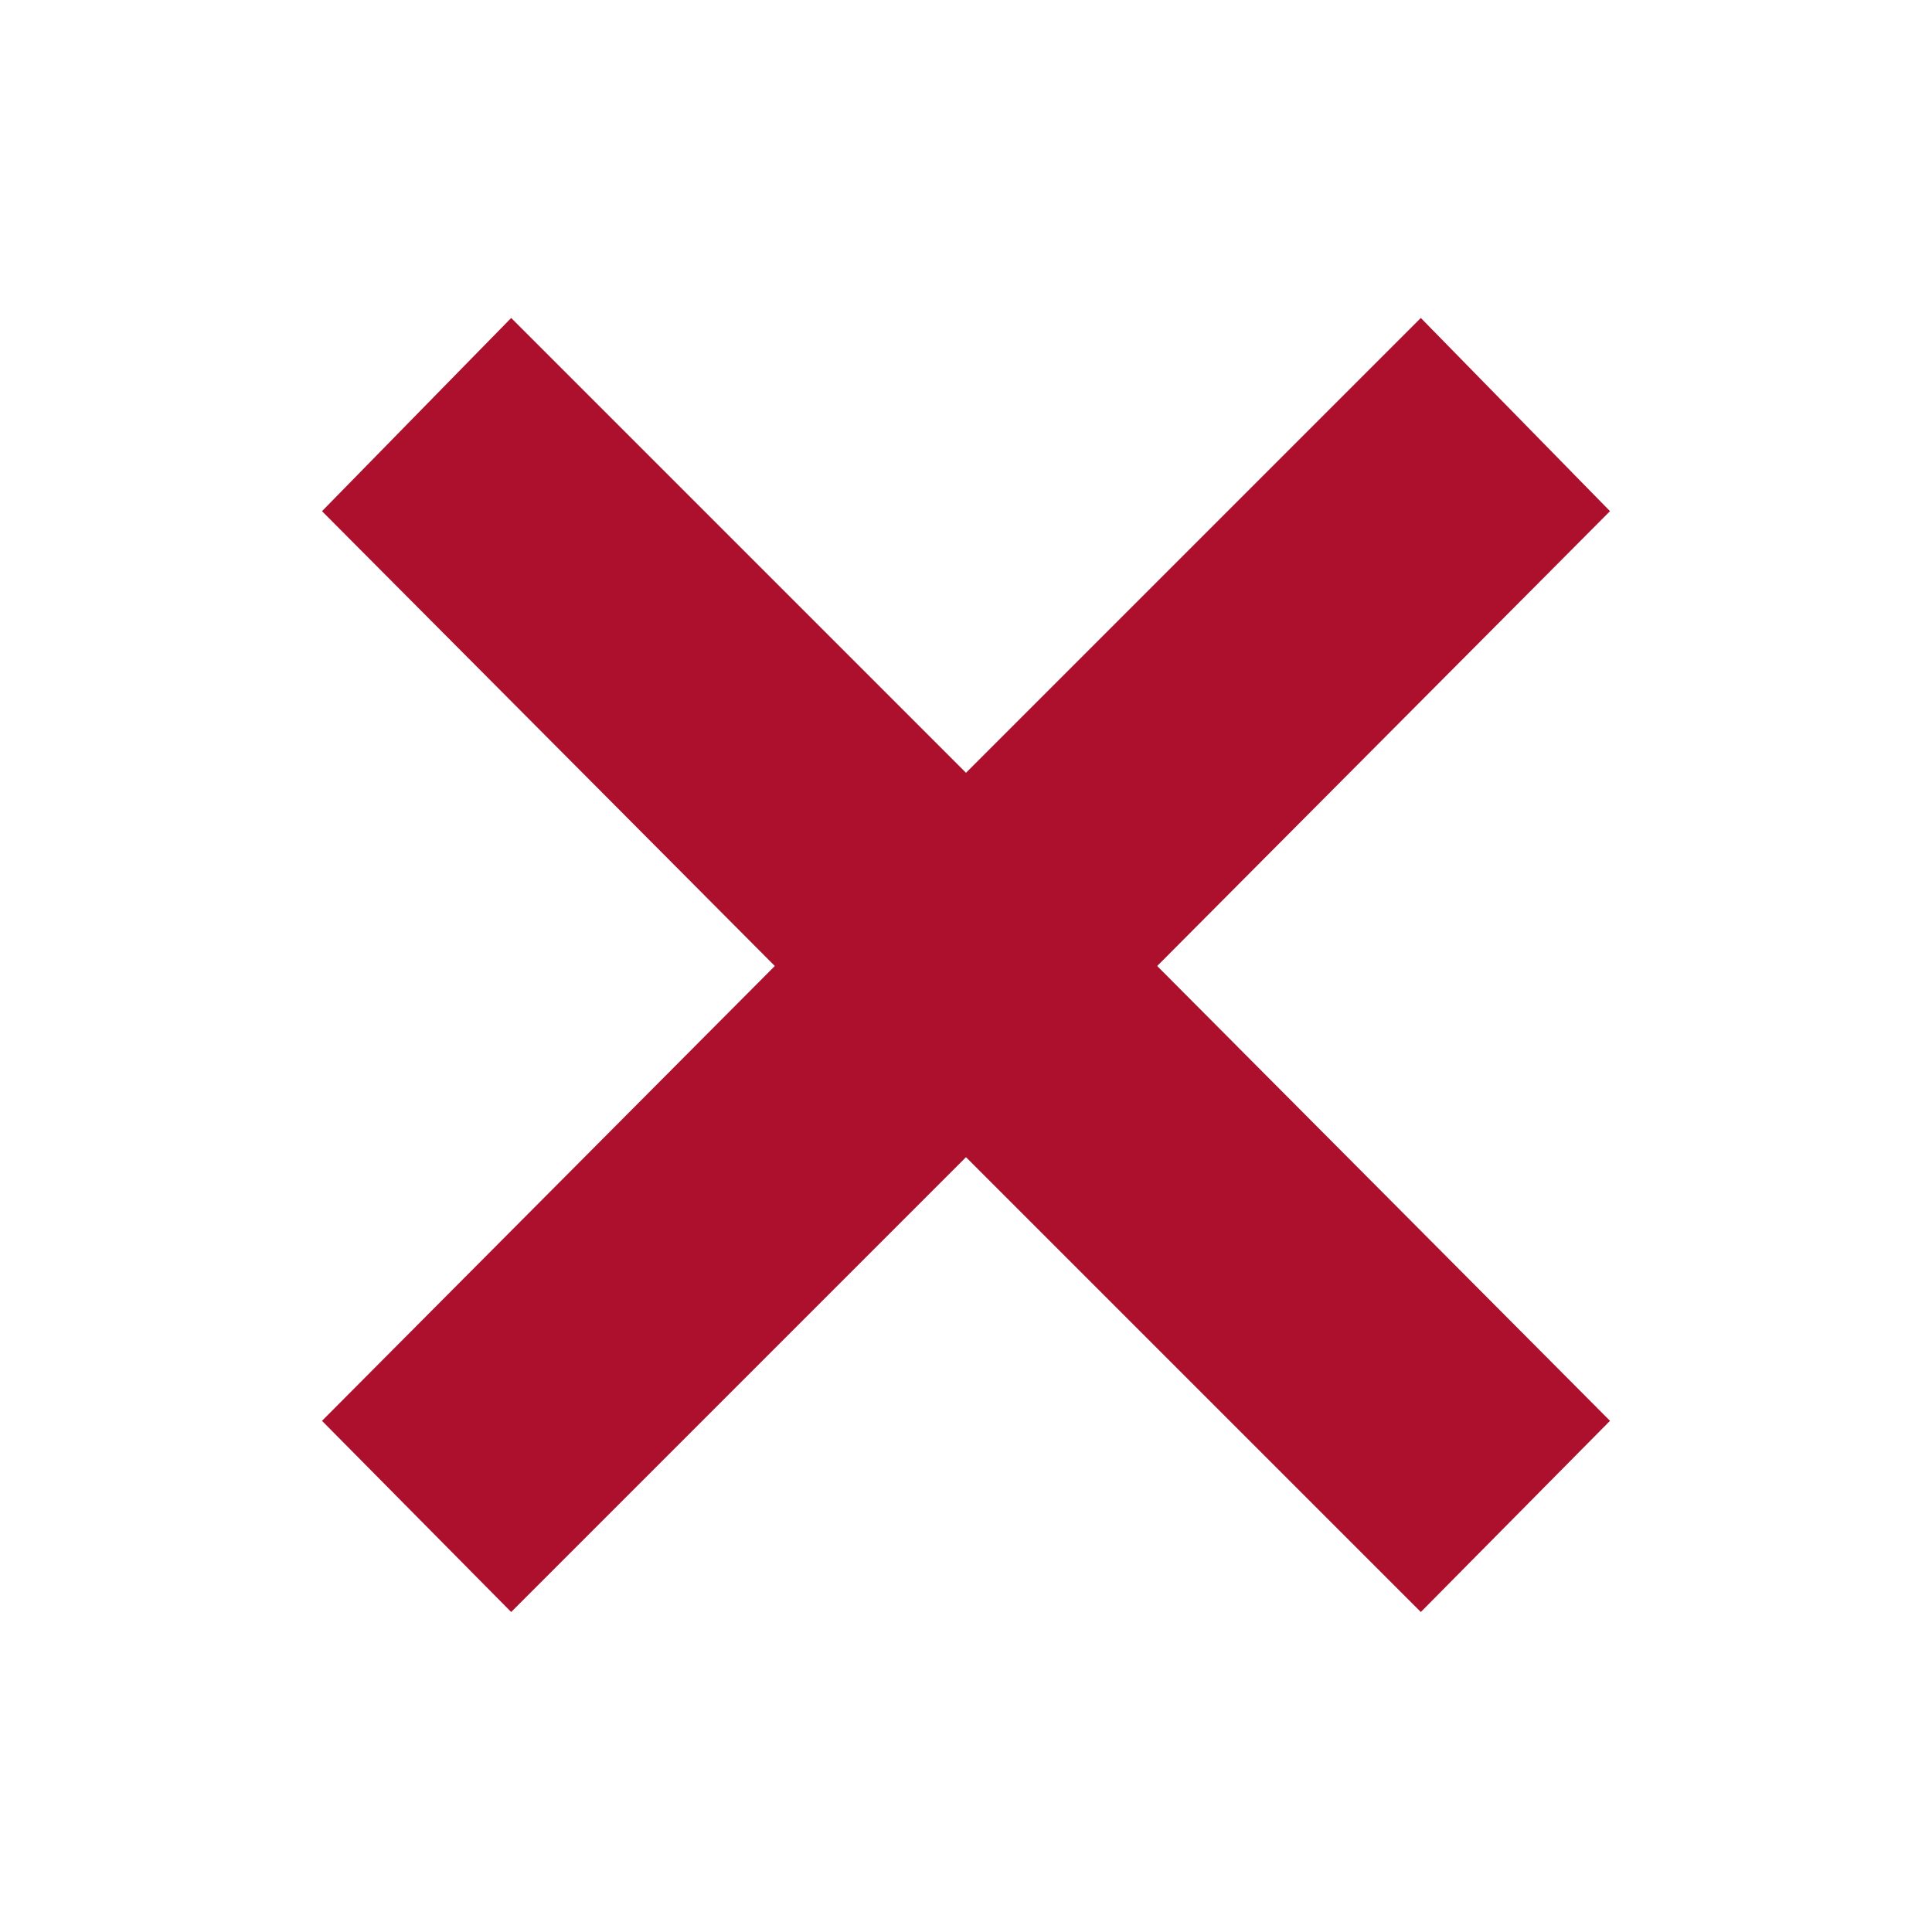 <svg xmlns="http://www.w3.org/2000/svg" height="24px" viewBox="0 -960 960 960" width="24px" fill="#AD102D"><path d="m254-159-94-95 225-226-225-226 94-96 226 226 226-226 94 96-225 226 225 226-94 95-226-226-226 226Z"/></svg>